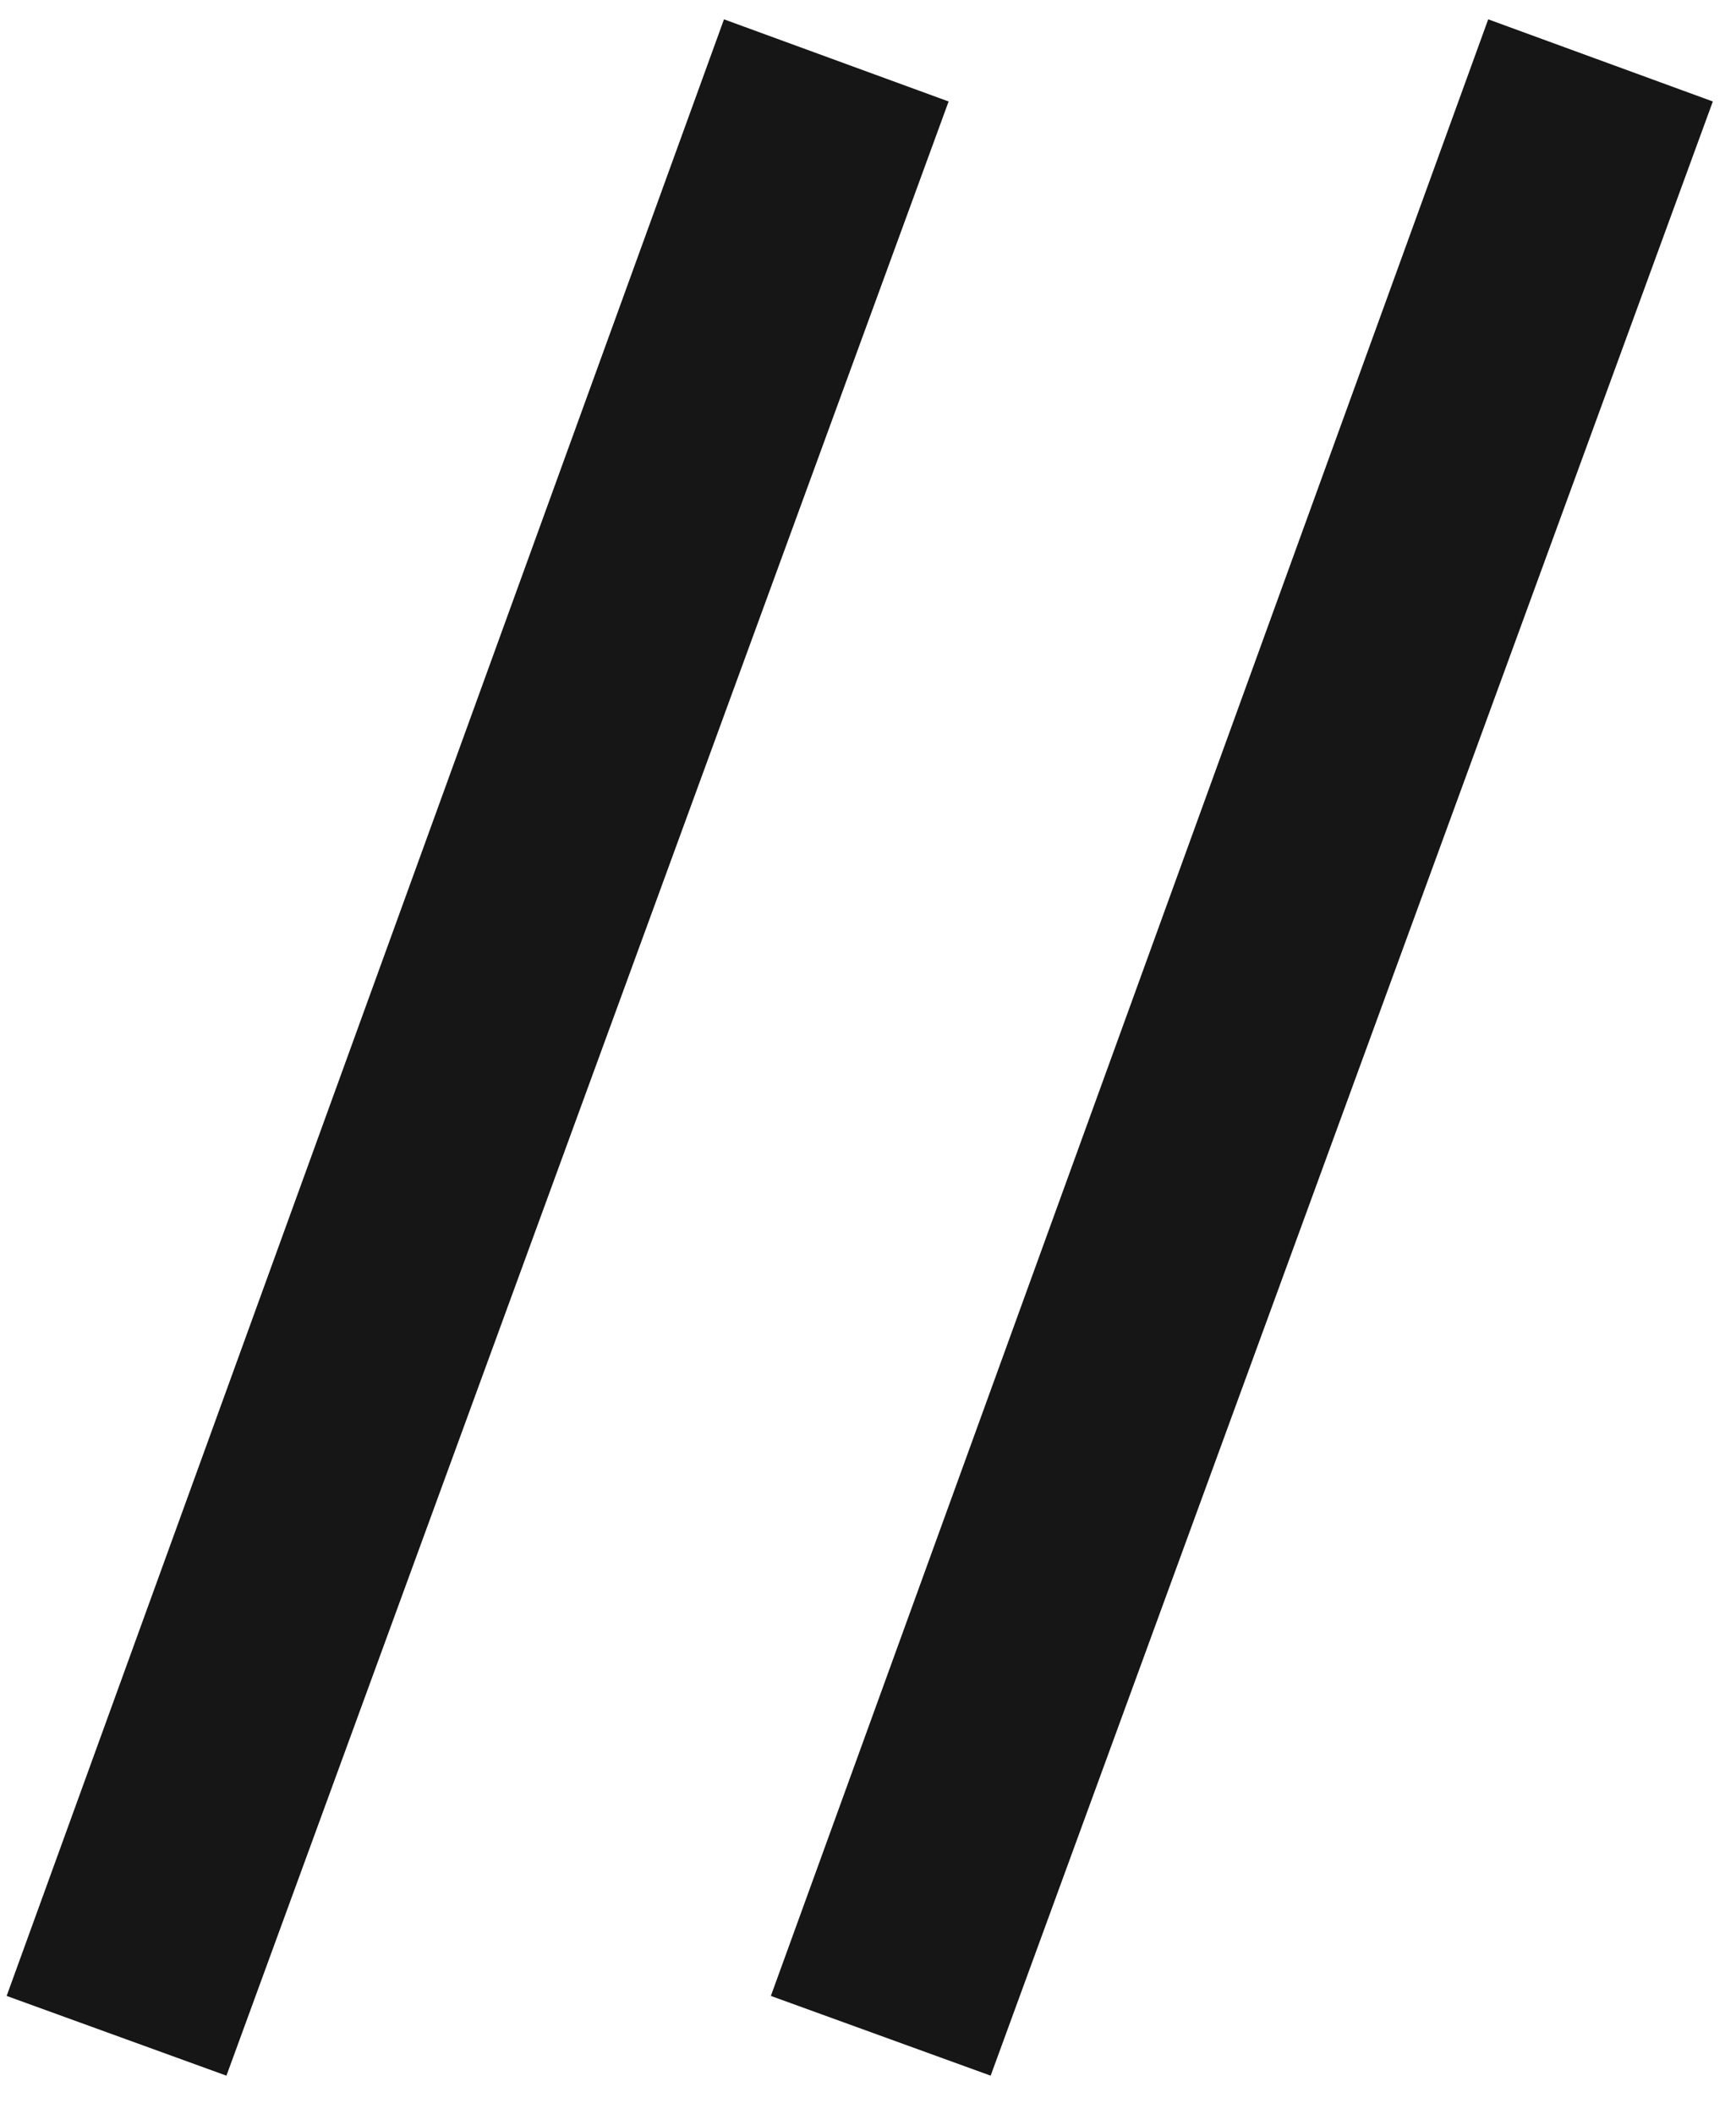 <svg width="23" height="28" viewBox="0 0 23 28" fill="none" xmlns="http://www.w3.org/2000/svg">
<path d="M9.592 0.256L12.568 1.344L3 27.488L0.088 26.432L9.592 0.256ZM19.717 0.256L22.693 1.344L13.125 27.488L10.213 26.432L19.717 0.256Z" fill="#161616"/>
</svg>
